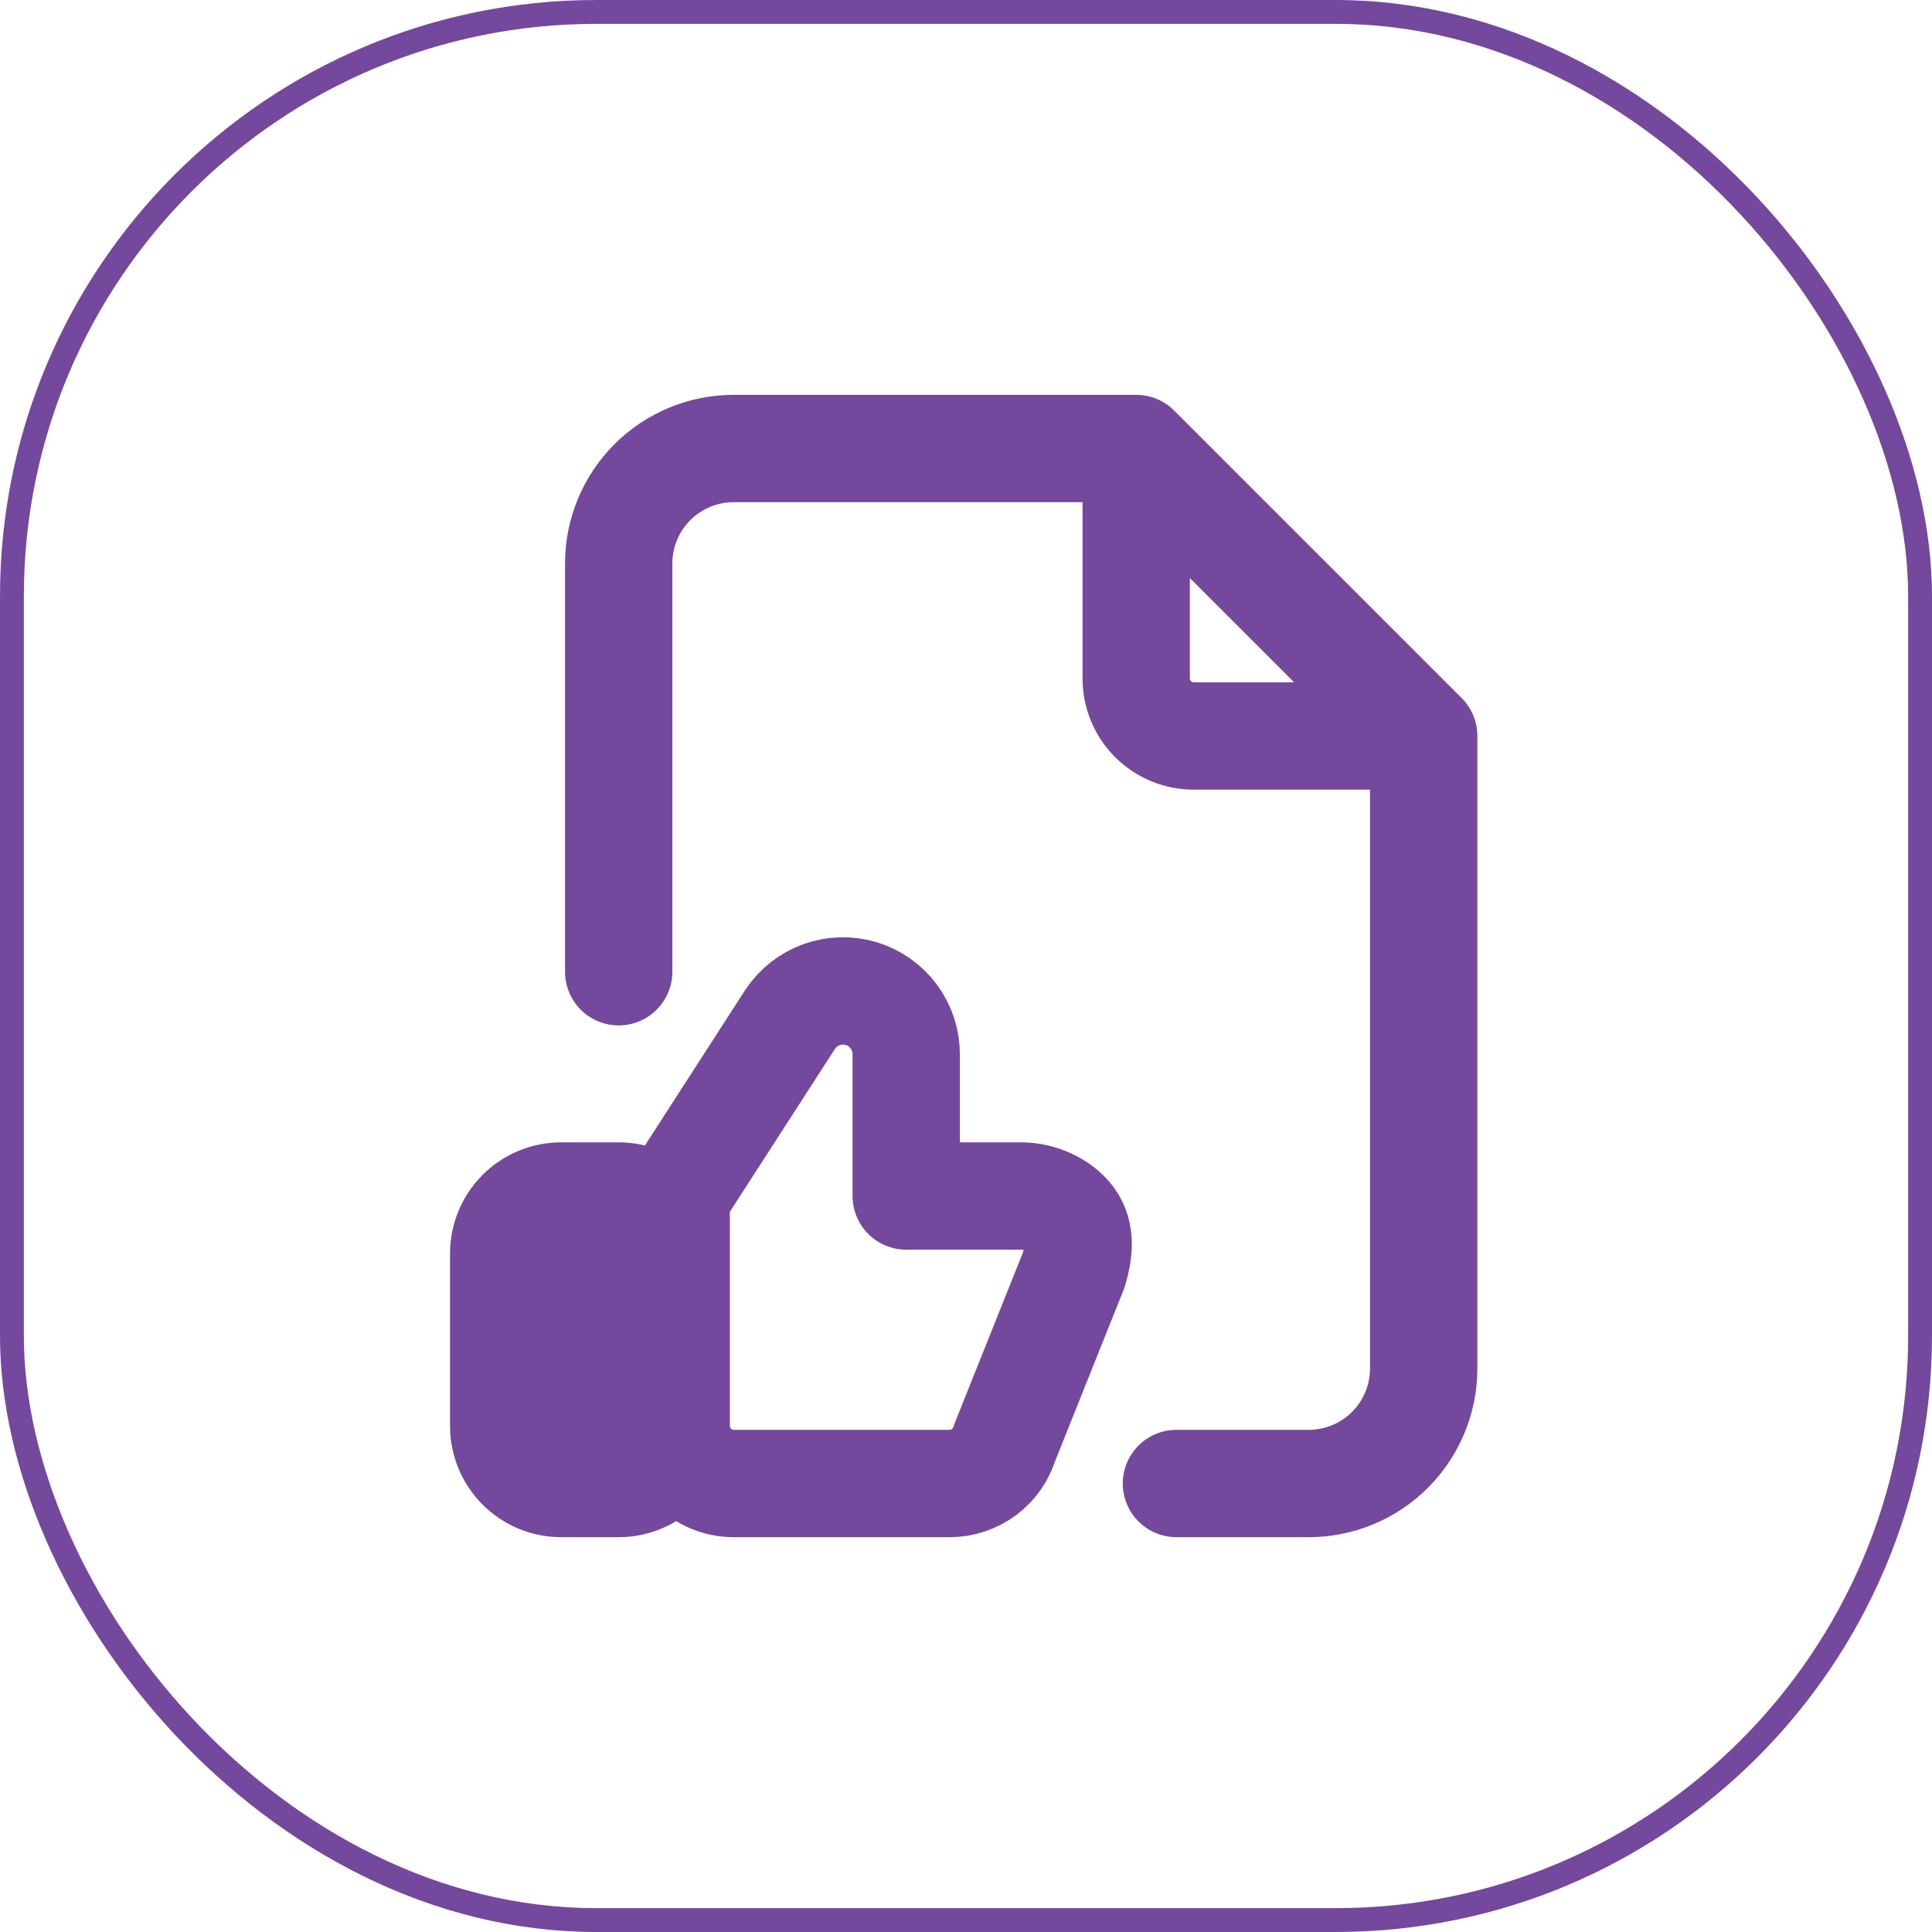 <svg width="81" height="81" viewBox="0 0 81 81" fill="none" xmlns="http://www.w3.org/2000/svg">
<rect x="0.5" y="0.5" width="80" height="80" rx="24.5" stroke="#74489C"/>
<path d="M28.35 59.786V52.554C28.35 51.914 28.096 51.301 27.644 50.849C27.192 50.397 26.578 50.143 25.939 50.143H23.528C22.889 50.143 22.276 50.397 21.824 50.849C21.372 51.301 21.118 51.914 21.118 52.554V59.786C21.118 60.425 21.372 61.038 21.824 61.49C22.276 61.943 22.889 62.197 23.528 62.197H25.939C26.578 62.197 27.192 61.943 27.644 61.49C28.096 61.038 28.35 60.425 28.35 59.786ZM28.35 59.786C28.35 60.425 28.604 61.038 29.056 61.49C29.508 61.943 30.121 62.197 30.761 62.197H39.815C40.334 62.197 40.839 62.029 41.255 61.72C41.671 61.41 41.976 60.974 42.125 60.478L45.017 53.246C45.234 52.515 45.338 51.727 44.883 51.114C44.429 50.502 43.576 50.143 42.814 50.143H37.993V44.196C37.992 43.627 37.809 43.073 37.47 42.616C37.131 42.16 36.654 41.824 36.109 41.659C35.565 41.494 34.982 41.509 34.446 41.701C33.91 41.893 33.451 42.252 33.135 42.725L28.35 50.143V59.786ZM47.636 18.804V28.447C47.636 29.086 47.889 29.699 48.342 30.151C48.794 30.603 49.407 30.857 50.046 30.857H59.689M47.636 18.804H30.761C29.482 18.804 28.256 19.312 27.351 20.216C26.447 21.12 25.939 22.346 25.939 23.625V40.741M47.636 18.804L59.689 30.857M59.689 30.857V57.375C59.689 58.654 59.181 59.88 58.277 60.784C57.373 61.689 56.146 62.197 54.868 62.197H49.323" stroke="#74489C" stroke-width="4.5" stroke-linecap="round" stroke-linejoin="round"/>
<rect x="21.985" y="50.914" width="5.786" height="10.414" fill="#74489C"/>
</svg>
